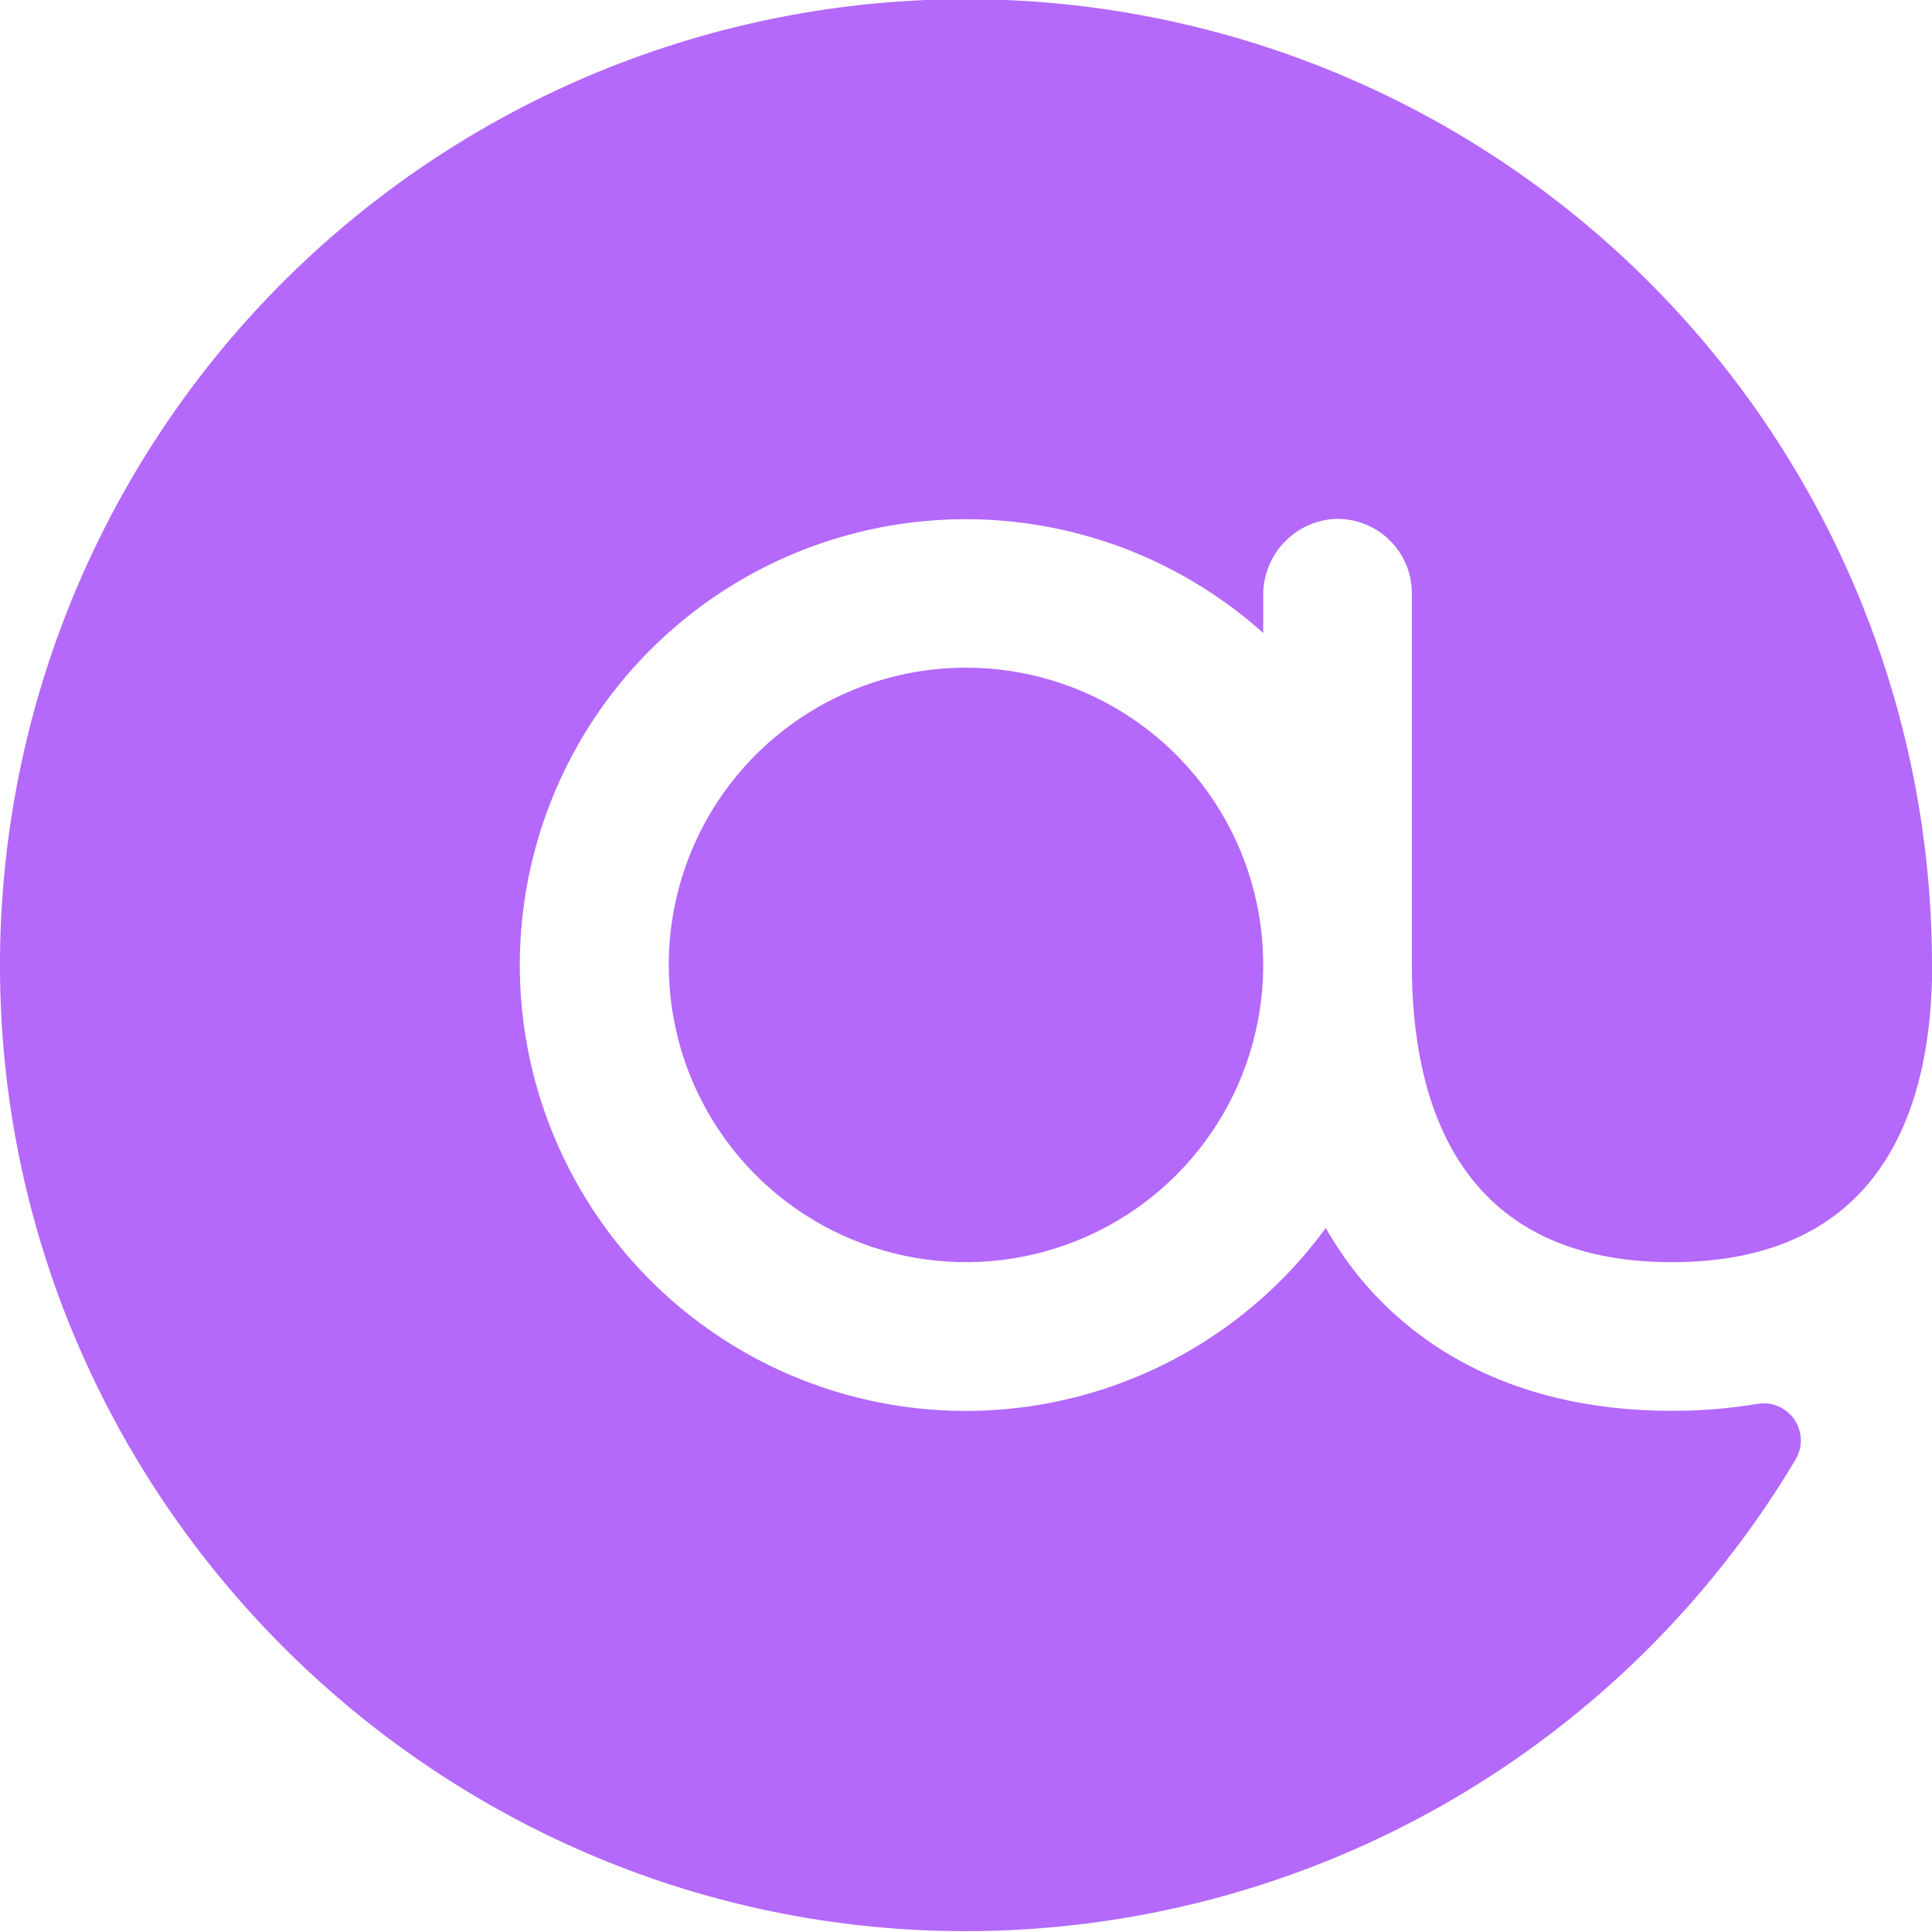 <?xml version="1.0" encoding="utf-8"?>
<svg xmlns="http://www.w3.org/2000/svg" fill="none" height="100%" overflow="visible" preserveAspectRatio="none" style="display: block;" viewBox="0 0 48 48" width="100%">
<g clip-path="url(#clip0_0_1475)" id="email">
<path d="M48 23.973C48 24.091 48 24.204 48 24.324C47.922 27.615 46.701 31.358 41.538 31.358C36.199 31.358 35.077 27.343 35.077 23.973V14.742C35.078 14.489 35.026 14.238 34.926 14.006C34.825 13.774 34.678 13.564 34.494 13.391C34.309 13.218 34.091 13.085 33.853 13C33.614 12.914 33.361 12.879 33.108 12.896C32.633 12.937 32.191 13.156 31.871 13.511C31.551 13.865 31.377 14.327 31.385 14.804V15.727C29.718 14.234 27.638 13.28 25.419 12.992C23.199 12.703 20.945 13.094 18.952 14.112C16.959 15.131 15.321 16.729 14.254 18.696C13.187 20.664 12.742 22.908 12.975 25.134C13.209 27.36 14.112 29.463 15.564 31.166C17.017 32.869 18.951 34.092 21.112 34.673C23.273 35.255 25.56 35.169 27.671 34.425C29.782 33.682 31.618 32.317 32.938 30.509C33.168 30.913 33.429 31.298 33.718 31.663C34.957 33.205 37.318 35.051 41.538 35.051C42.251 35.053 42.963 34.995 43.666 34.878C43.84 34.849 44.019 34.87 44.181 34.939C44.343 35.009 44.481 35.123 44.581 35.268C44.68 35.414 44.736 35.585 44.741 35.761C44.746 35.937 44.7 36.111 44.61 36.263C42.44 39.902 39.346 42.903 35.642 44.96C31.937 47.017 27.754 48.057 23.518 47.975C10.876 47.721 0.508 37.557 0.018 24.922C-0.107 21.733 0.405 18.551 1.524 15.563C2.644 12.574 4.347 9.839 6.536 7.517C8.725 5.195 11.355 3.333 14.272 2.039C17.189 0.746 20.335 0.047 23.526 -0.016C26.716 -0.079 29.887 0.495 32.853 1.672C35.819 2.849 38.52 4.606 40.799 6.84C43.078 9.073 44.889 11.739 46.125 14.681C47.362 17.623 47.999 20.782 48 23.973ZM16.615 23.973C16.615 25.434 17.049 26.862 17.86 28.076C18.671 29.291 19.825 30.237 21.174 30.796C22.523 31.355 24.008 31.501 25.441 31.216C26.873 30.931 28.189 30.228 29.222 29.195C30.255 28.163 30.958 26.847 31.243 25.414C31.528 23.982 31.381 22.497 30.823 21.147C30.264 19.798 29.317 18.644 28.103 17.833C26.888 17.021 25.46 16.588 24 16.588C22.041 16.588 20.163 17.366 18.778 18.751C17.393 20.136 16.615 22.015 16.615 23.973Z" fill="#B469FA" id="Vector"/>
</g>
<defs>
<clipPath id="clip0_0_1475">
<rect fill="white" height="48" width="48"/>
</clipPath>
</defs>
</svg>